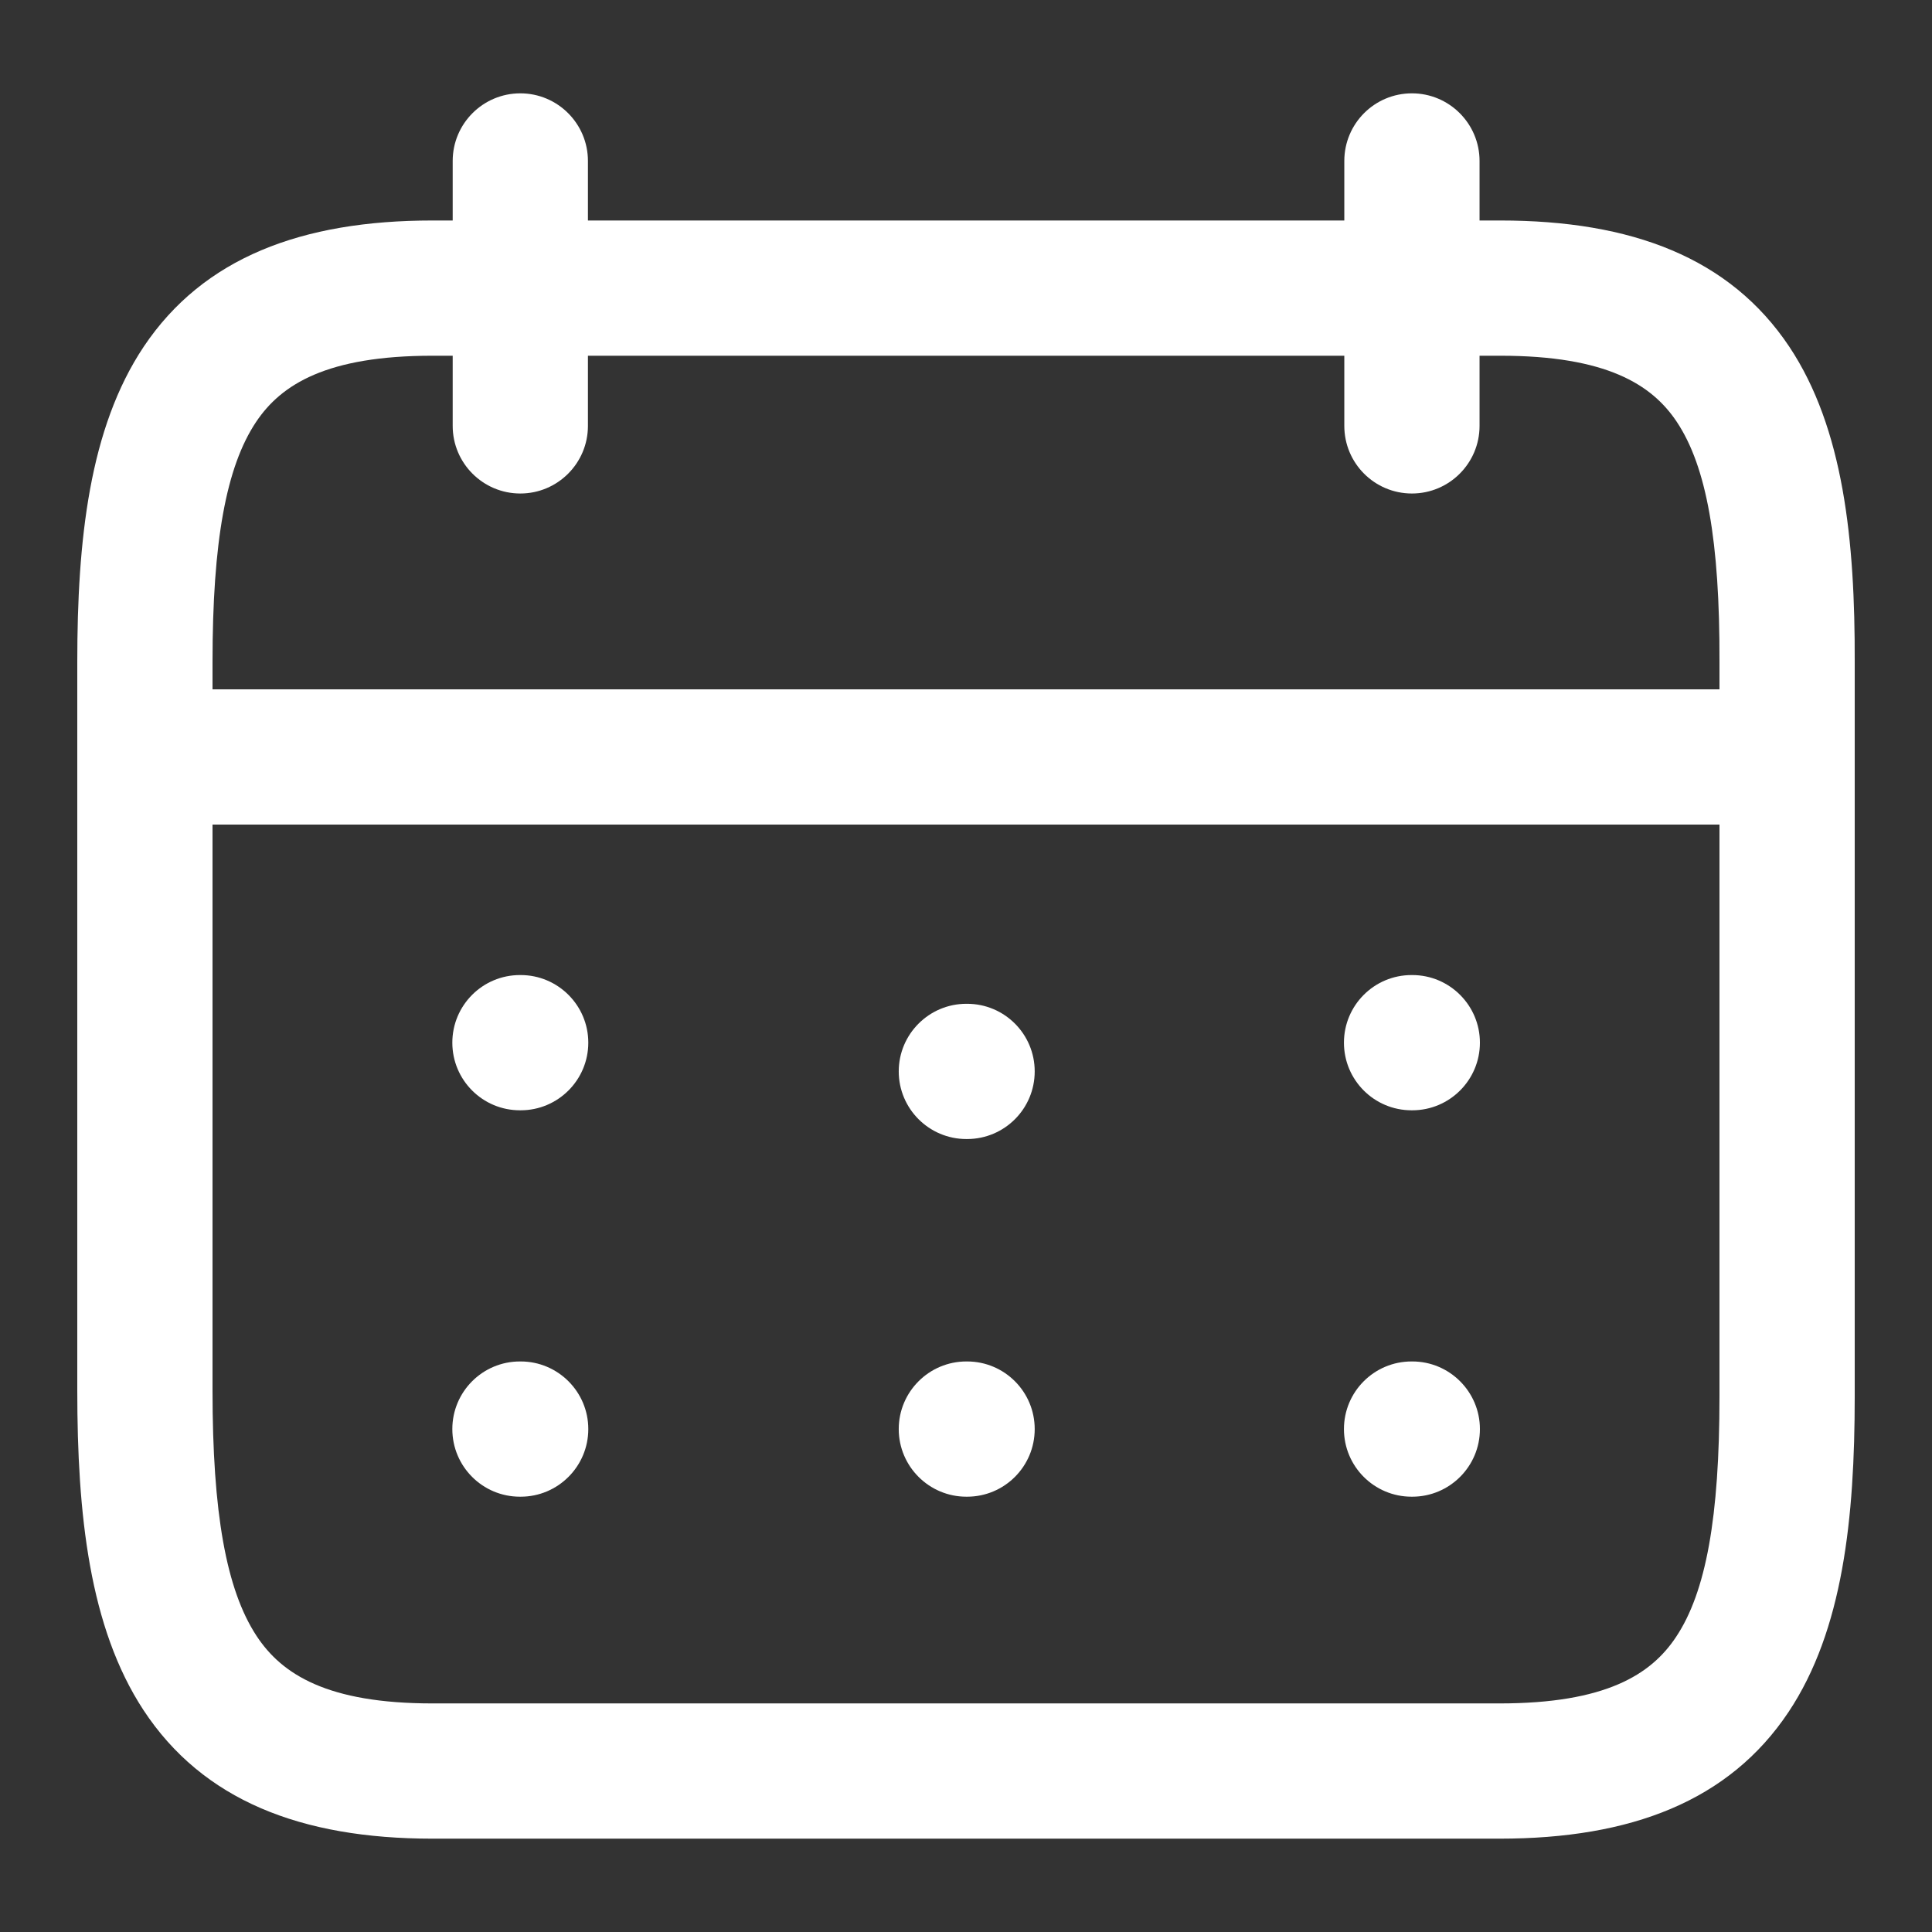 <svg width="16" height="16" viewBox="0 0 16 16" fill="none" xmlns="http://www.w3.org/2000/svg">
<rect x="0" y="0" width="16" height="16" fill="#333333" stroke="none"/>
<path fill-rule="evenodd" clip-rule="evenodd" d="M0.79 6.269C0.79 5.96 1.041 5.709 1.35 5.709H14.8C15.109 5.709 15.36 5.96 15.36 6.269C15.36 6.579 15.109 6.829 14.8 6.829H1.35C1.041 6.829 0.79 6.579 0.79 6.269Z" fill="white"/>
<path fill-rule="evenodd" clip-rule="evenodd" d="M11.13 8.635C11.13 8.326 11.38 8.075 11.69 8.075H11.696C12.005 8.075 12.256 8.326 12.256 8.635C12.256 8.944 12.005 9.195 11.696 9.195H11.69C11.38 9.195 11.13 8.944 11.13 8.635Z" fill="white"/>
<path fill-rule="evenodd" clip-rule="evenodd" d="M7.443 8.873C7.443 8.564 7.694 8.313 8.003 8.313H8.009C8.319 8.313 8.569 8.564 8.569 8.873C8.569 9.182 8.319 9.433 8.009 9.433H8.003C7.694 9.433 7.443 9.182 7.443 8.873Z" fill="white"/>
<path fill-rule="evenodd" clip-rule="evenodd" d="M3.746 8.635C3.746 8.326 3.996 8.075 4.306 8.075H4.312C4.621 8.075 4.872 8.326 4.872 8.635C4.872 8.944 4.621 9.195 4.312 9.195H4.306C3.996 9.195 3.746 8.944 3.746 8.635Z" fill="white"/>
<path fill-rule="evenodd" clip-rule="evenodd" d="M11.13 11.835C11.13 11.526 11.38 11.275 11.69 11.275H11.696C12.005 11.275 12.256 11.526 12.256 11.835C12.256 12.144 12.005 12.395 11.696 12.395H11.69C11.38 12.395 11.13 12.144 11.13 11.835Z" fill="white"/>
<path fill-rule="evenodd" clip-rule="evenodd" d="M7.443 11.835C7.443 11.526 7.694 11.275 8.003 11.275H8.009C8.319 11.275 8.569 11.526 8.569 11.835C8.569 12.144 8.319 12.395 8.009 12.395H8.003C7.694 12.395 7.443 12.144 7.443 11.835Z" fill="white"/>
<path fill-rule="evenodd" clip-rule="evenodd" d="M3.746 11.835C3.746 11.526 3.996 11.275 4.306 11.275H4.312C4.621 11.275 4.872 11.526 4.872 11.835C4.872 12.144 4.621 12.395 4.312 12.395H4.306C3.996 12.395 3.746 12.144 3.746 11.835Z" fill="white"/>
<path fill-rule="evenodd" clip-rule="evenodd" d="M11.693 0.773C12.002 0.773 12.253 1.024 12.253 1.333V3.527C12.253 3.836 12.002 4.087 11.693 4.087C11.383 4.087 11.133 3.836 11.133 3.527V1.333C11.133 1.024 11.383 0.773 11.693 0.773Z" fill="white"/>
<path fill-rule="evenodd" clip-rule="evenodd" d="M4.309 0.773C4.618 0.773 4.869 1.024 4.869 1.333V3.527C4.869 3.836 4.618 4.087 4.309 4.087C4 4.087 3.749 3.836 3.749 3.527V1.333C3.749 1.024 4 0.773 4.309 0.773Z" fill="white"/>
<path fill-rule="evenodd" clip-rule="evenodd" d="M1.191 2.87C1.684 2.135 2.497 1.826 3.581 1.826H12.425C13.512 1.826 14.326 2.134 14.818 2.871C15.268 3.547 15.363 4.476 15.36 5.482V11.565C15.36 12.572 15.263 13.501 14.812 14.178C14.32 14.916 13.507 15.227 12.419 15.227H3.581C2.492 15.227 1.679 14.909 1.188 14.162C0.739 13.477 0.64 12.538 0.64 11.515V5.482C0.64 4.474 0.739 3.546 1.191 2.87ZM2.121 3.494C1.873 3.865 1.76 4.484 1.76 5.482V11.515C1.76 12.528 1.873 13.164 2.124 13.547C2.334 13.867 2.712 14.107 3.581 14.107H12.419C13.296 14.107 13.673 13.869 13.88 13.557C14.129 13.184 14.24 12.563 14.24 11.565V5.482L14.24 5.48C14.243 4.482 14.133 3.863 13.886 3.493C13.68 3.184 13.303 2.946 12.425 2.946H3.581C2.707 2.946 2.329 3.183 2.121 3.494Z" fill="white"/>
</svg>
